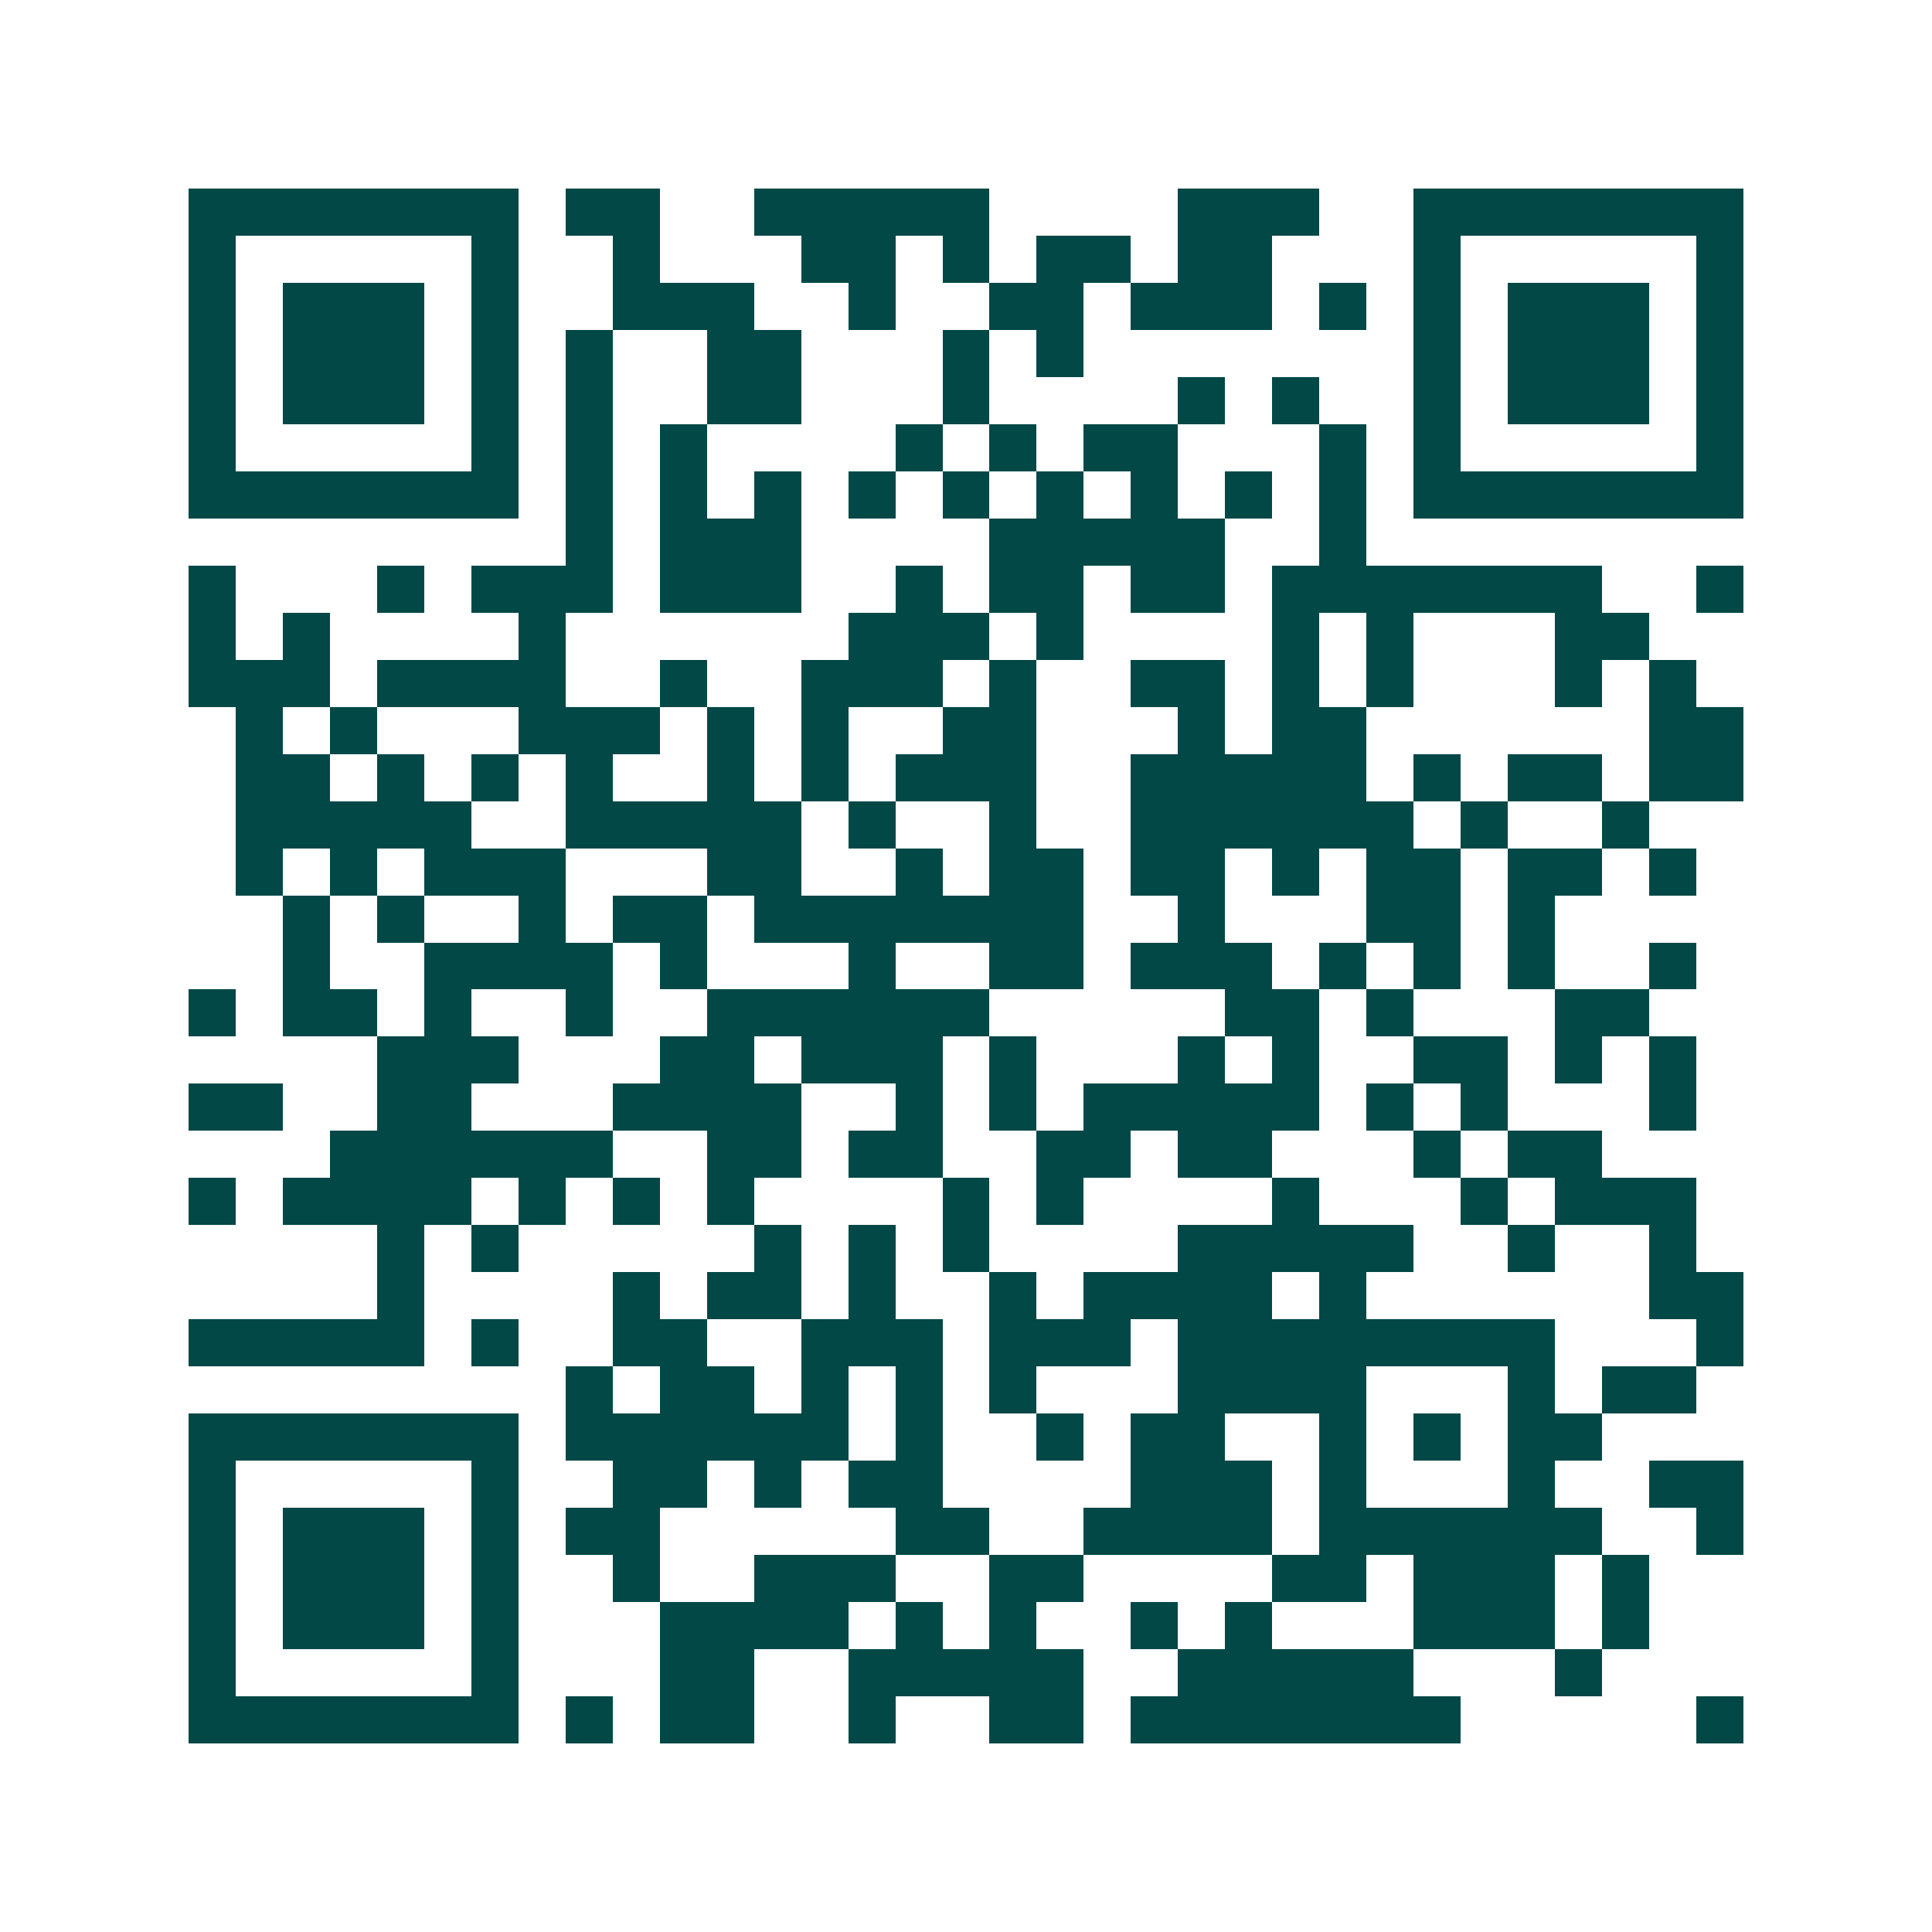 <svg xmlns="http://www.w3.org/2000/svg" width="200" height="200" viewBox="0 0 41 41" shape-rendering="crispEdges"><path fill="#ffffff" d="M0 0h41v41H0z"/><path stroke="#014847" d="M4 4.5h7m1 0h2m2 0h5m4 0h3m2 0h7M4 5.5h1m5 0h1m2 0h1m3 0h2m1 0h1m1 0h2m1 0h2m3 0h1m5 0h1M4 6.5h1m1 0h3m1 0h1m2 0h3m2 0h1m2 0h2m1 0h3m1 0h1m1 0h1m1 0h3m1 0h1M4 7.5h1m1 0h3m1 0h1m1 0h1m2 0h2m3 0h1m1 0h1m7 0h1m1 0h3m1 0h1M4 8.5h1m1 0h3m1 0h1m1 0h1m2 0h2m3 0h1m4 0h1m1 0h1m2 0h1m1 0h3m1 0h1M4 9.5h1m5 0h1m1 0h1m1 0h1m4 0h1m1 0h1m1 0h2m3 0h1m1 0h1m5 0h1M4 10.5h7m1 0h1m1 0h1m1 0h1m1 0h1m1 0h1m1 0h1m1 0h1m1 0h1m1 0h1m1 0h7M12 11.5h1m1 0h3m4 0h5m2 0h1M4 12.5h1m3 0h1m1 0h3m1 0h3m2 0h1m1 0h2m1 0h2m1 0h7m2 0h1M4 13.5h1m1 0h1m4 0h1m6 0h3m1 0h1m4 0h1m1 0h1m3 0h2M4 14.5h3m1 0h4m2 0h1m2 0h3m1 0h1m2 0h2m1 0h1m1 0h1m3 0h1m1 0h1M5 15.5h1m1 0h1m3 0h3m1 0h1m1 0h1m2 0h2m3 0h1m1 0h2m6 0h2M5 16.5h2m1 0h1m1 0h1m1 0h1m2 0h1m1 0h1m1 0h3m2 0h5m1 0h1m1 0h2m1 0h2M5 17.5h5m2 0h5m1 0h1m2 0h1m2 0h6m1 0h1m2 0h1M5 18.5h1m1 0h1m1 0h3m3 0h2m2 0h1m1 0h2m1 0h2m1 0h1m1 0h2m1 0h2m1 0h1M6 19.5h1m1 0h1m2 0h1m1 0h2m1 0h7m2 0h1m3 0h2m1 0h1M6 20.5h1m2 0h4m1 0h1m3 0h1m2 0h2m1 0h3m1 0h1m1 0h1m1 0h1m2 0h1M4 21.5h1m1 0h2m1 0h1m2 0h1m2 0h6m5 0h2m1 0h1m3 0h2M8 22.5h3m3 0h2m1 0h3m1 0h1m3 0h1m1 0h1m2 0h2m1 0h1m1 0h1M4 23.5h2m2 0h2m3 0h4m2 0h1m1 0h1m1 0h5m1 0h1m1 0h1m3 0h1M7 24.5h6m2 0h2m1 0h2m2 0h2m1 0h2m3 0h1m1 0h2M4 25.5h1m1 0h4m1 0h1m1 0h1m1 0h1m4 0h1m1 0h1m4 0h1m3 0h1m1 0h3M8 26.5h1m1 0h1m5 0h1m1 0h1m1 0h1m4 0h5m2 0h1m2 0h1M8 27.5h1m4 0h1m1 0h2m1 0h1m2 0h1m1 0h4m1 0h1m6 0h2M4 28.5h5m1 0h1m2 0h2m2 0h3m1 0h3m1 0h8m3 0h1M12 29.5h1m1 0h2m1 0h1m1 0h1m1 0h1m3 0h4m3 0h1m1 0h2M4 30.5h7m1 0h6m1 0h1m2 0h1m1 0h2m2 0h1m1 0h1m1 0h2M4 31.5h1m5 0h1m2 0h2m1 0h1m1 0h2m4 0h3m1 0h1m3 0h1m2 0h2M4 32.5h1m1 0h3m1 0h1m1 0h2m5 0h2m2 0h4m1 0h6m2 0h1M4 33.5h1m1 0h3m1 0h1m2 0h1m2 0h3m2 0h2m4 0h2m1 0h3m1 0h1M4 34.5h1m1 0h3m1 0h1m3 0h4m1 0h1m1 0h1m2 0h1m1 0h1m3 0h3m1 0h1M4 35.5h1m5 0h1m3 0h2m2 0h5m2 0h5m3 0h1M4 36.5h7m1 0h1m1 0h2m2 0h1m2 0h2m1 0h7m5 0h1"/></svg>
